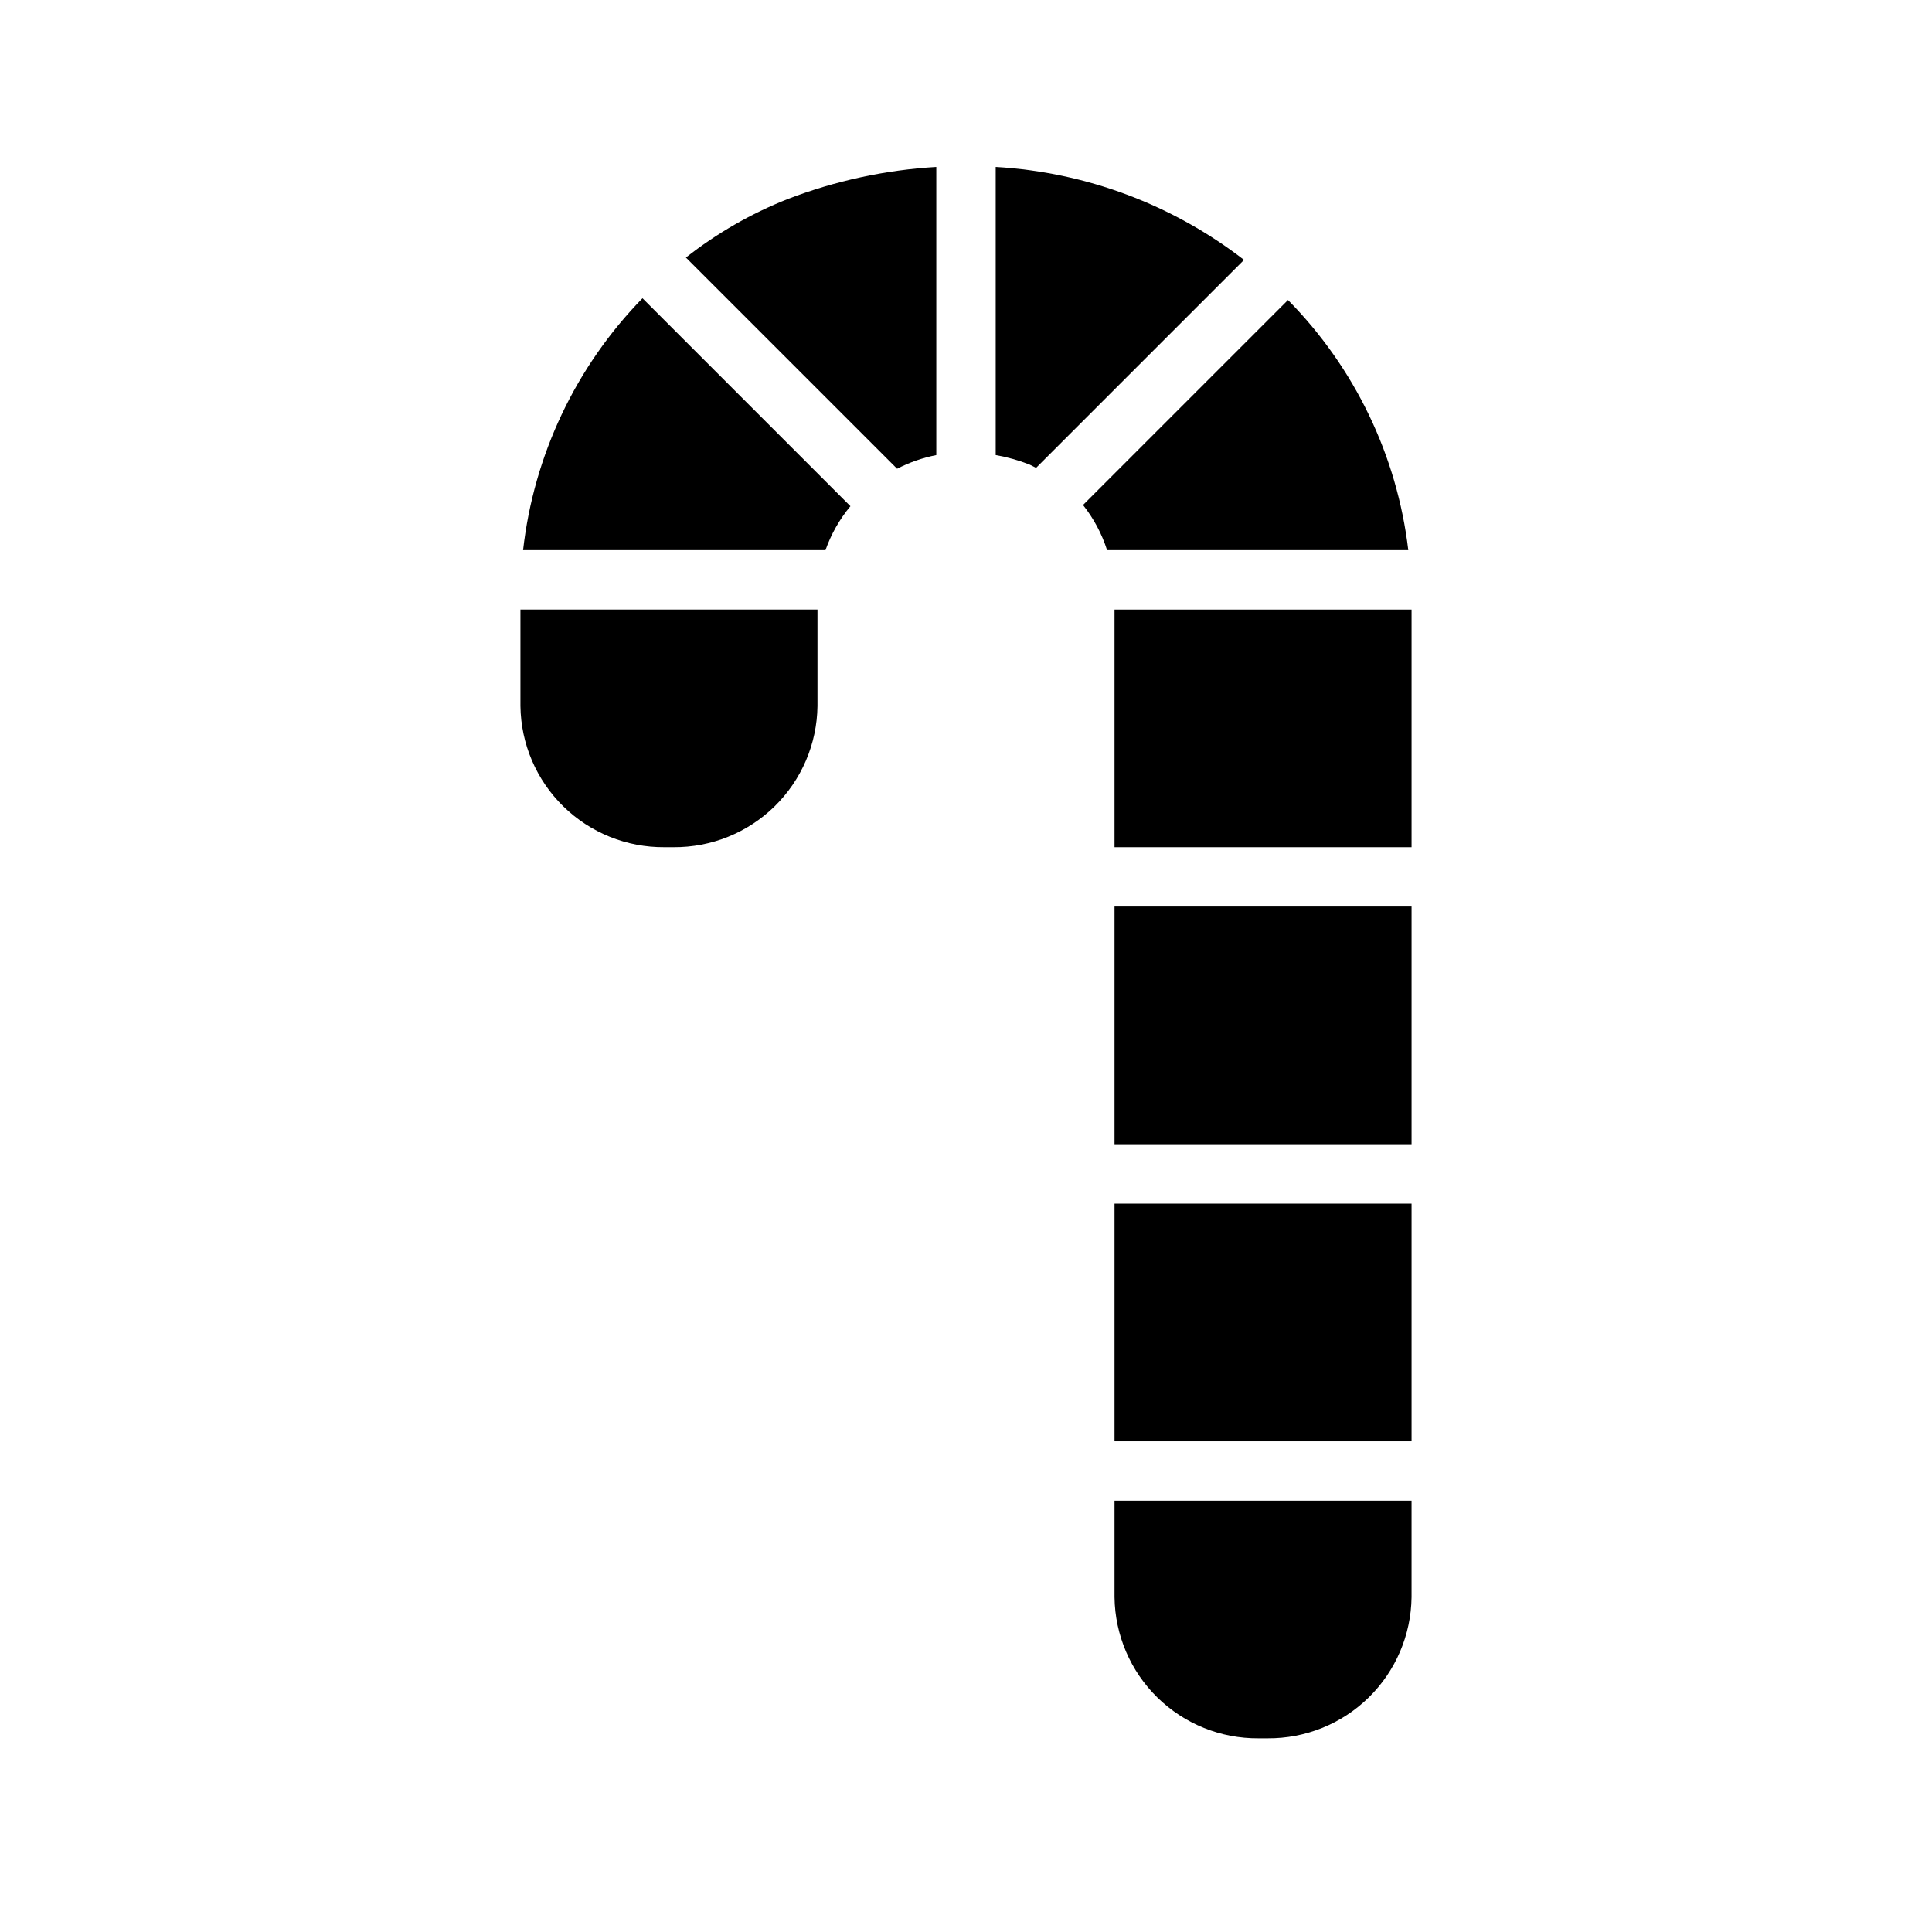 <?xml version="1.0" encoding="UTF-8"?>
<!-- Uploaded to: ICON Repo, www.svgrepo.com, Generator: ICON Repo Mixer Tools -->
<svg fill="#000000" width="800px" height="800px" version="1.1" viewBox="144 144 512 512" xmlns="http://www.w3.org/2000/svg">
 <g>
  <path d="m439.36 305.54h78.719v62.977h-78.719z"/>
  <path d="m485.33 223.51-54.316 54.316c2.828 3.57 4.988 7.625 6.375 11.965h79.824c-2.965-25.023-14.184-48.344-31.883-66.281z"/>
  <path d="m407.87 188.24v76.359c3.066 0.535 6.074 1.379 8.973 2.516l1.73 0.867 55.105-55.105c-18.949-14.66-41.891-23.25-65.809-24.637z"/>
  <path d="m439.36 462.98h78.719v62.977h-78.719z"/>
  <path d="m281.92 331.12c0.125 10.016 4.211 19.574 11.367 26.582 7.156 7.008 16.797 10.895 26.812 10.812h2.363c10.012 0.082 19.652-3.805 26.809-10.812 7.156-7.008 11.246-16.566 11.367-26.582v-25.582h-78.719z"/>
  <path d="m439.36 567.28c0.125 10.016 4.211 19.574 11.367 26.582s16.797 10.895 26.812 10.812h2.363-0.004c10.016 0.082 19.656-3.805 26.812-10.812s11.242-16.566 11.367-26.582v-25.582h-78.719z"/>
  <path d="m282.62 289.79h80.141c1.492-4.246 3.731-8.191 6.609-11.648l-55.105-55.105h0.004c-17.672 18.117-28.809 41.605-31.648 66.754z"/>
  <path d="m325.77 212.25 55.969 55.969v0.004c3.277-1.691 6.777-2.91 10.391-3.621v-76.359c-13.477 0.797-26.754 3.664-39.359 8.5-9.703 3.836-18.797 9.062-27 15.508z"/>
  <path d="m439.36 384.25h78.719v62.977h-78.719z"/>
 </g>
</svg>